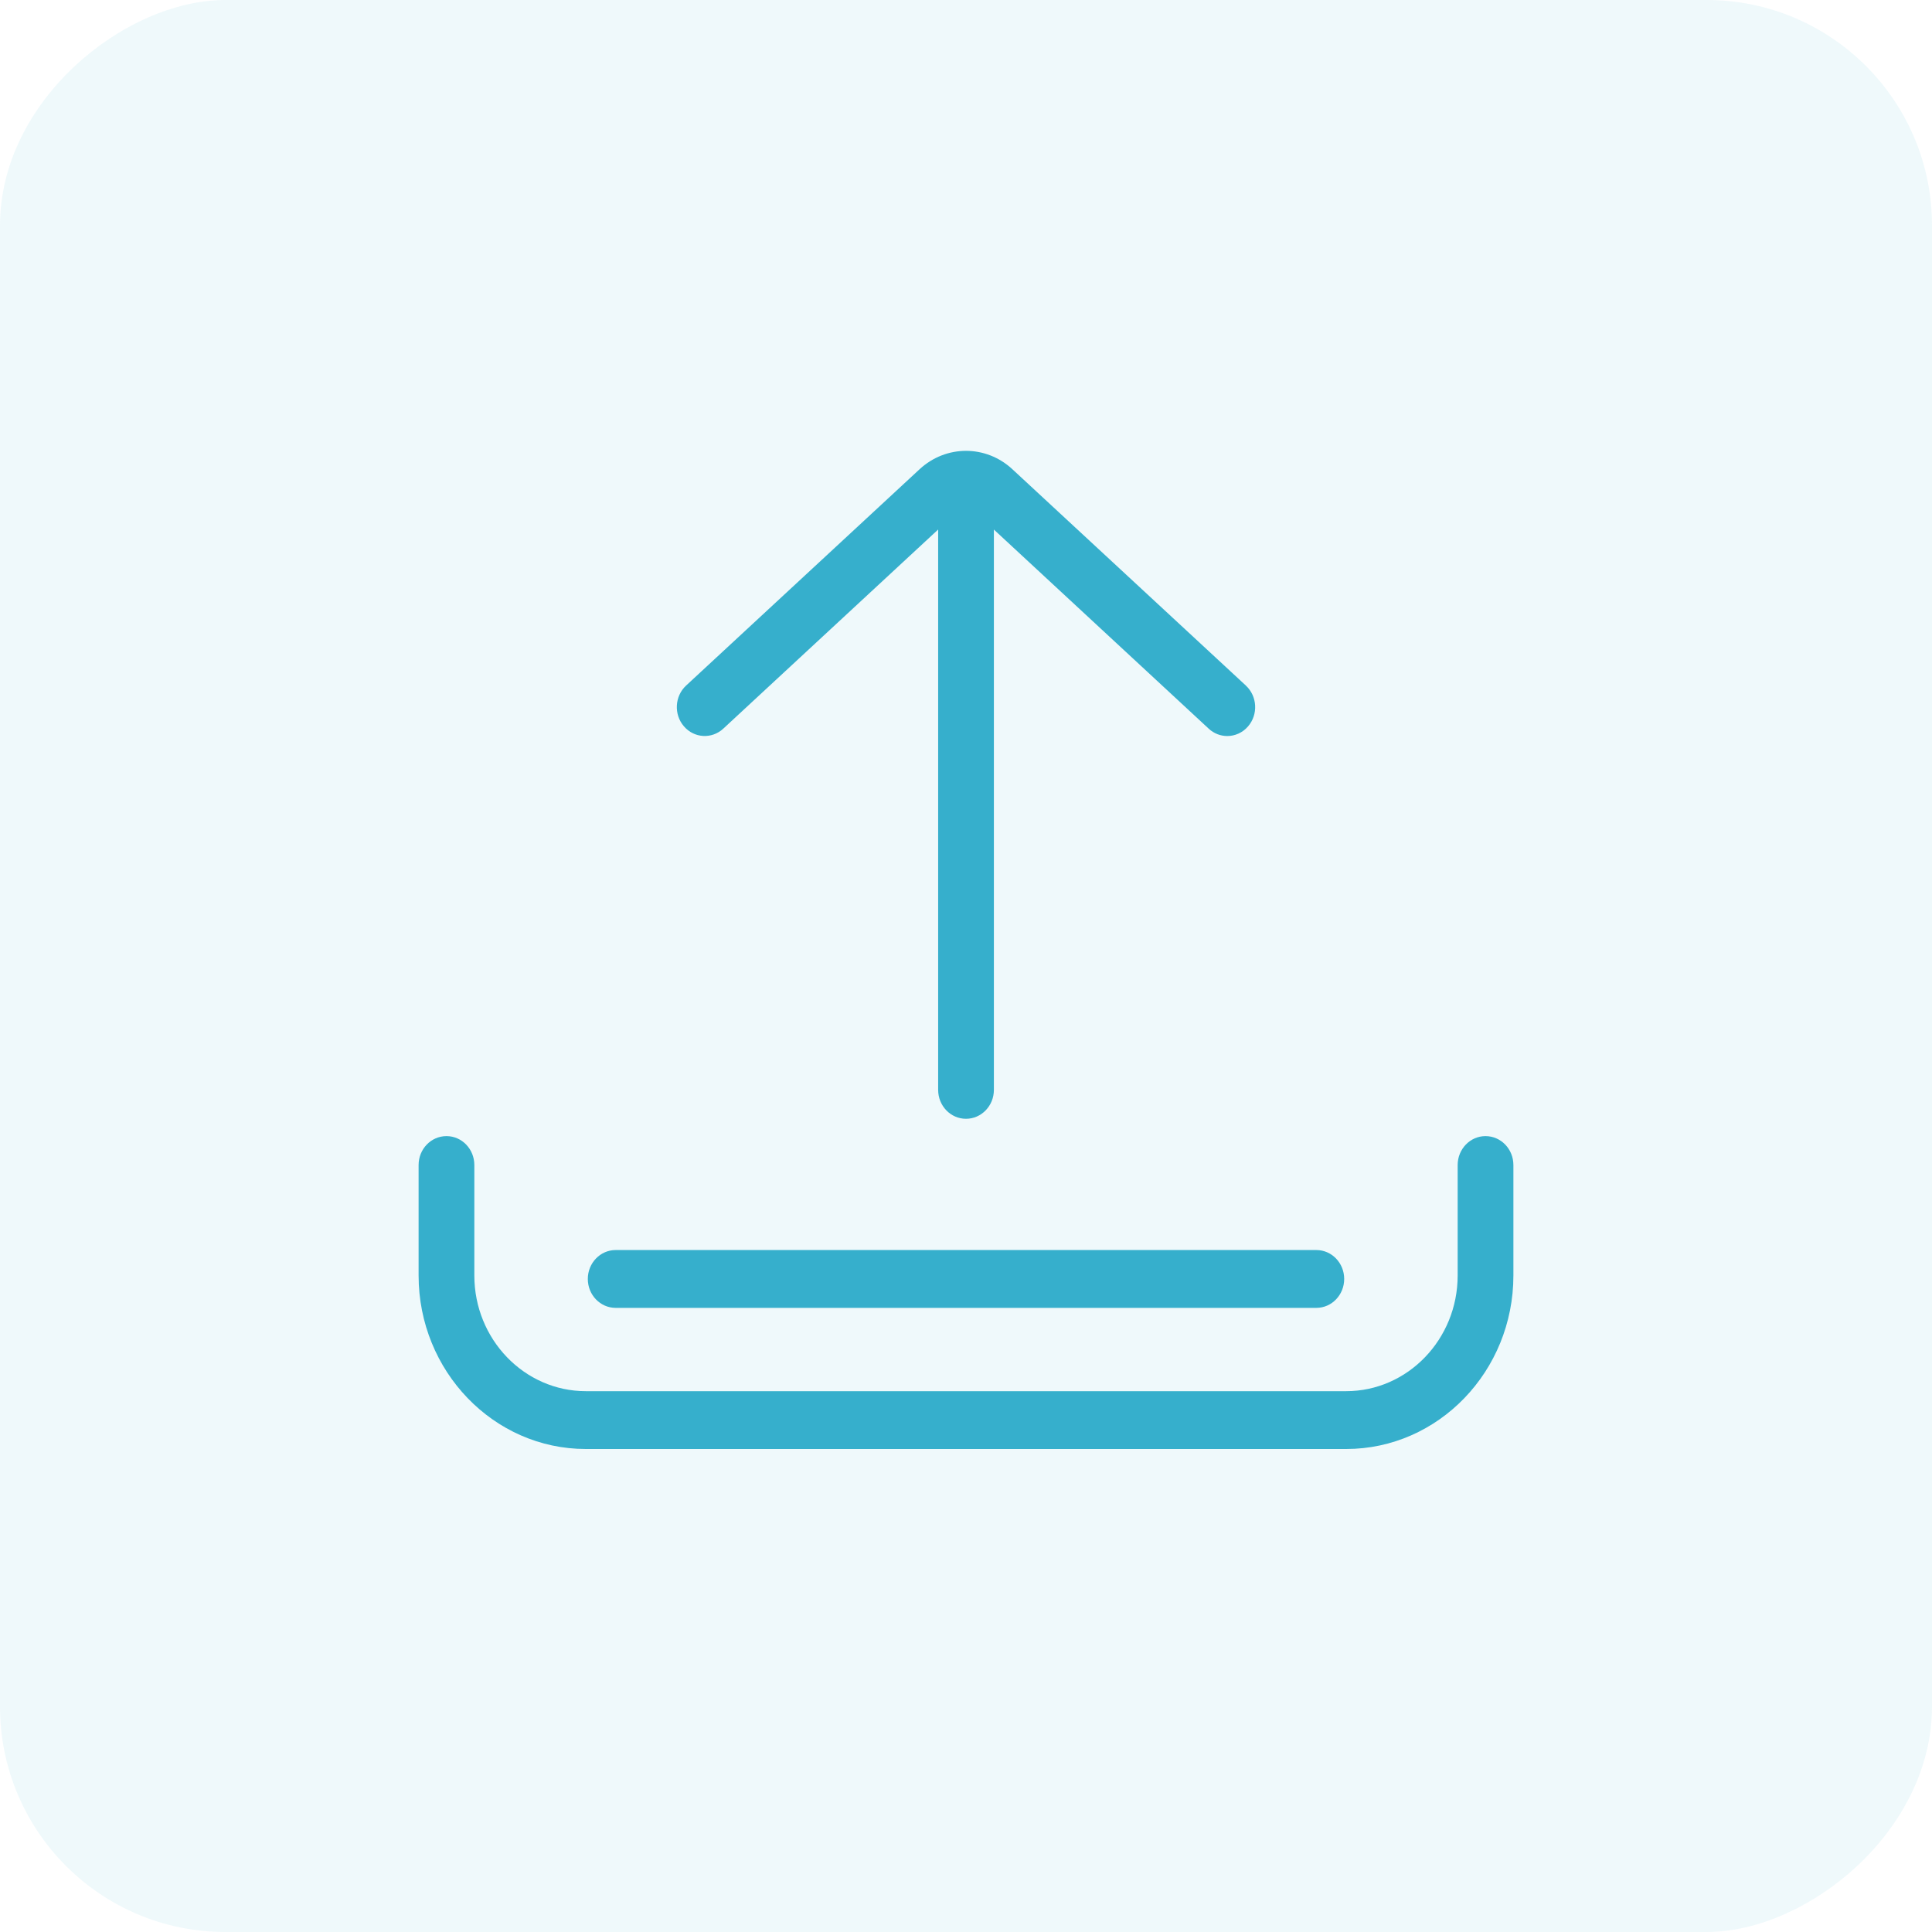 <svg xmlns="http://www.w3.org/2000/svg" width="60" height="60" viewBox="0 0 60 60">
    <g fill="#36AFCC" fill-rule="evenodd">
        <rect width="60" height="60" opacity=".08" rx="7" transform="rotate(-90 30 30)"/>
        <g fill-rule="nonzero">
            <path d="M33.134 21.283c-.477 0-.865.402-.865.898v3.431c0 1.98-1.553 3.592-3.462 3.592H5.193c-1.909 0-3.462-1.612-3.462-3.592v-3.43c0-.497-.387-.899-.865-.899-.479 0-.866.402-.866.898v3.431C0 28.582 2.33 31 5.193 31h23.614C31.67 31 34 28.583 34 25.612v-3.43c0-.497-.387-.899-.866-.899z" transform="translate(13 14)"/>
            <path d="M27.88 24.821H6.12c-.477 0-.865.402-.865.898s.387.898.865.898h21.76c.478 0 .865-.402.865-.898s-.387-.898-.865-.898zM25.691 7.29L18.441.573c-.821-.762-2.06-.762-2.883 0L8.308 7.29c-.356.33-.387.898-.068 1.267.318.37.865.402 1.222.072l6.673-6.184v17.402c0 .496.387.898.865.898s.866-.402.866-.898V2.446l6.672 6.184c.165.153.371.228.577.228.237 0 .474-.101.645-.3.319-.37.288-.937-.069-1.267z" transform="translate(13 14)"/>
        </g>
    </g>
</svg>
